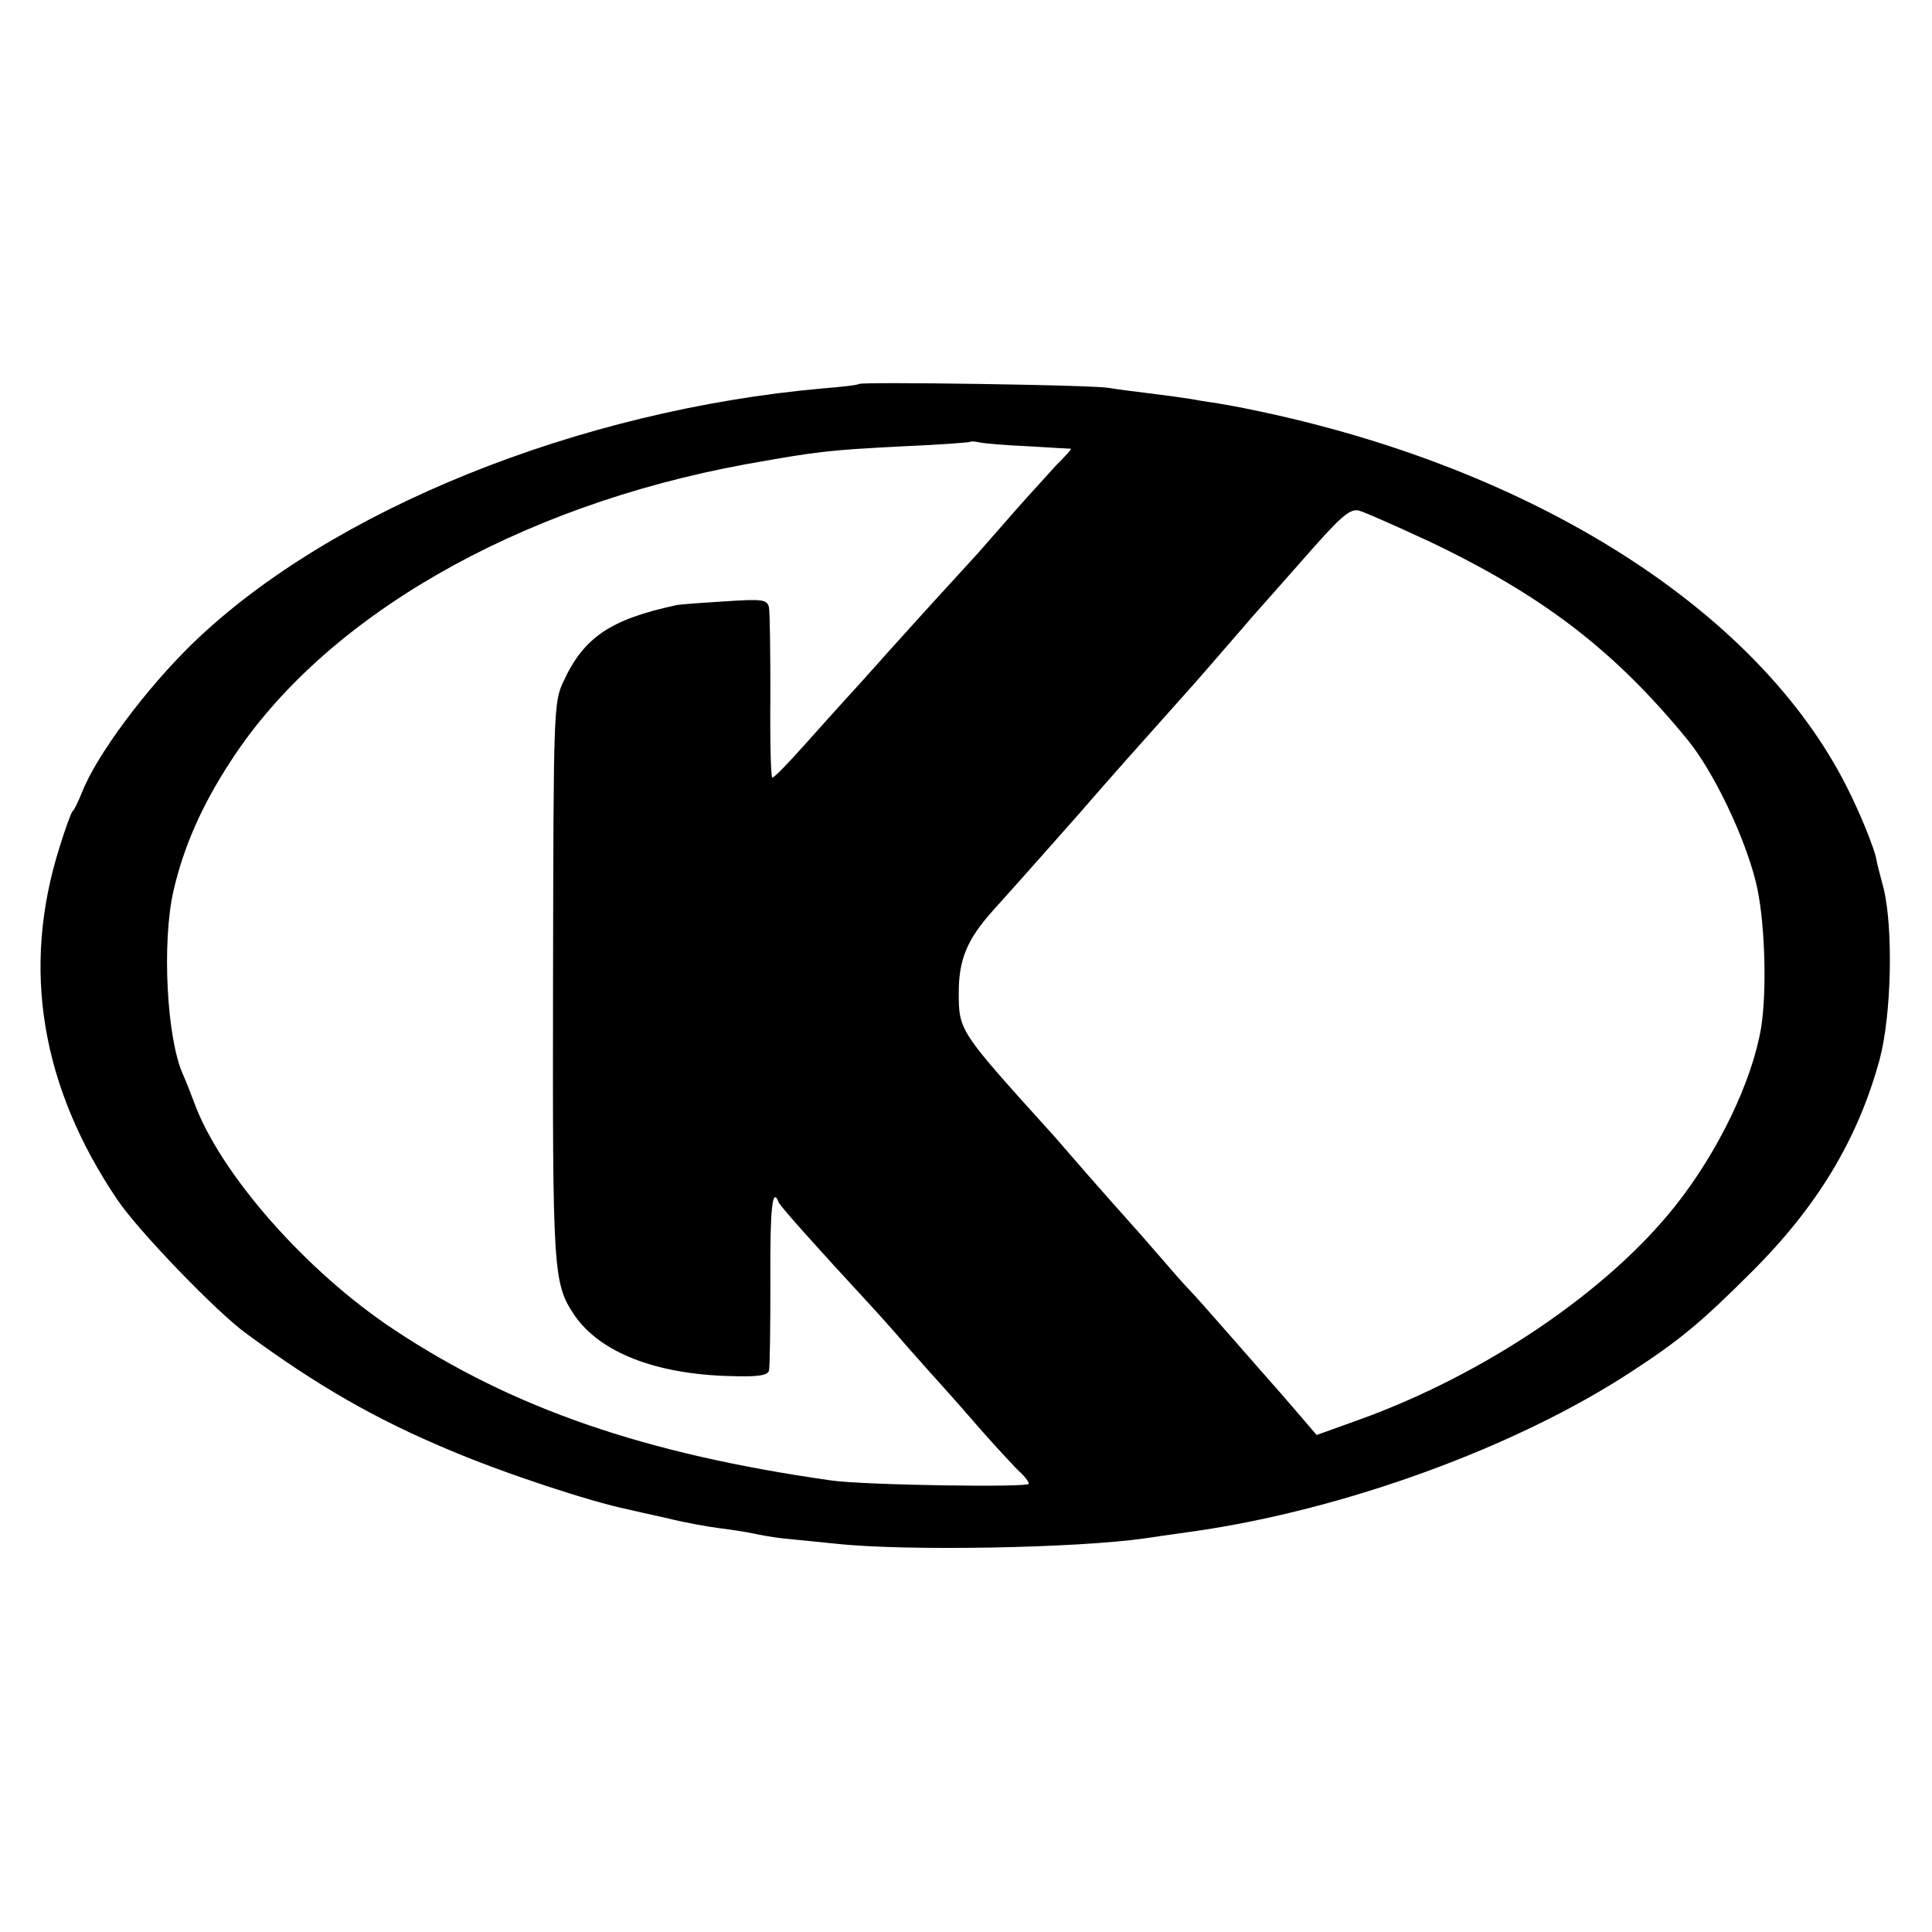 <?xml version="1.0" standalone="no"?>
<!DOCTYPE svg PUBLIC "-//W3C//DTD SVG 20010904//EN"
 "http://www.w3.org/TR/2001/REC-SVG-20010904/DTD/svg10.dtd">
<svg version="1.0" xmlns="http://www.w3.org/2000/svg"
 width="400pt" height="400pt" viewBox="0 0 400 400"
 preserveAspectRatio="xMidYMid meet">
<g transform="translate(0,400) scale(0.1,-0.1)"
fill="#000000" stroke="none">
<path d="M1778 3205 c-1 -2 -34 -6 -73 -9 -508 -45 -1020 -252 -1305 -527 -97
-94 -200 -232 -230 -309 -8 -19 -16 -37 -20 -40 -3 -3 -15 -36 -27 -75 -79
-250 -38 -495 120 -729 43 -64 206 -233 267 -277 147 -108 267 -177 420 -241
113 -48 292 -107 370 -123 8 -2 44 -10 80 -18 36 -9 85 -18 110 -21 25 -3 56
-8 70 -11 14 -3 41 -8 60 -10 19 -2 69 -7 110 -11 145 -16 502 -9 640 11 14 2
61 9 105 15 310 45 662 173 901 329 100 65 146 103 249 206 138 137 222 277
267 443 24 92 28 268 8 352 -8 30 -15 57 -15 60 -4 23 -34 97 -61 150 -184
366 -648 661 -1229 781 -27 6 -63 12 -80 15 -16 2 -39 6 -50 8 -12 2 -48 7
-80 11 -33 4 -73 9 -90 12 -35 6 -511 13 -517 8z m352 -129 c47 -3 86 -5 87
-5 2 -1 -12 -16 -30 -34 -17 -19 -55 -60 -84 -93 -28 -32 -63 -72 -78 -89 -15
-16 -48 -53 -74 -81 -25 -27 -77 -85 -116 -128 -38 -43 -79 -88 -90 -100 -11
-12 -47 -52 -80 -89 -33 -37 -62 -67 -66 -67 -3 0 -5 75 -4 168 0 92 -1 175
-3 185 -4 16 -14 17 -91 12 -47 -3 -93 -6 -101 -8 -135 -29 -191 -66 -233
-157 -21 -44 -21 -58 -22 -620 -1 -608 0 -627 45 -694 53 -76 167 -121 321
-125 56 -2 78 1 81 11 2 7 3 91 3 186 -1 149 4 197 17 163 2 -7 78 -92 188
-211 14 -15 50 -55 80 -90 30 -34 64 -72 75 -84 11 -12 47 -53 80 -91 33 -37
68 -75 78 -84 9 -8 17 -19 17 -23 0 -8 -342 -3 -410 7 -386 55 -658 149 -904
312 -183 121 -362 325 -415 473 -7 19 -17 44 -22 55 -34 75 -44 274 -20 380
21 91 58 176 118 268 192 298 592 529 1068 616 151 27 171 29 325 37 74 3 136
8 138 9 2 2 11 1 20 -1 9 -2 55 -6 102 -8z m827 -196 c238 -113 387 -228 538
-413 52 -64 116 -196 140 -292 19 -74 24 -225 11 -304 -19 -111 -89 -256 -177
-367 -141 -178 -394 -349 -654 -443 l-89 -32 -24 28 c-13 15 -36 42 -50 58
-15 17 -60 68 -101 115 -41 47 -81 92 -90 101 -9 9 -36 40 -61 69 -25 29 -54
62 -65 74 -11 12 -49 55 -85 96 -36 41 -69 80 -75 86 -189 209 -190 210 -190
289 0 68 17 110 71 170 54 60 156 175 177 199 64 74 139 158 182 206 28 31 75
84 105 119 30 35 62 71 70 81 8 9 57 64 108 122 77 88 96 105 115 101 12 -3
77 -32 144 -63z"/>
</g>
</svg>
